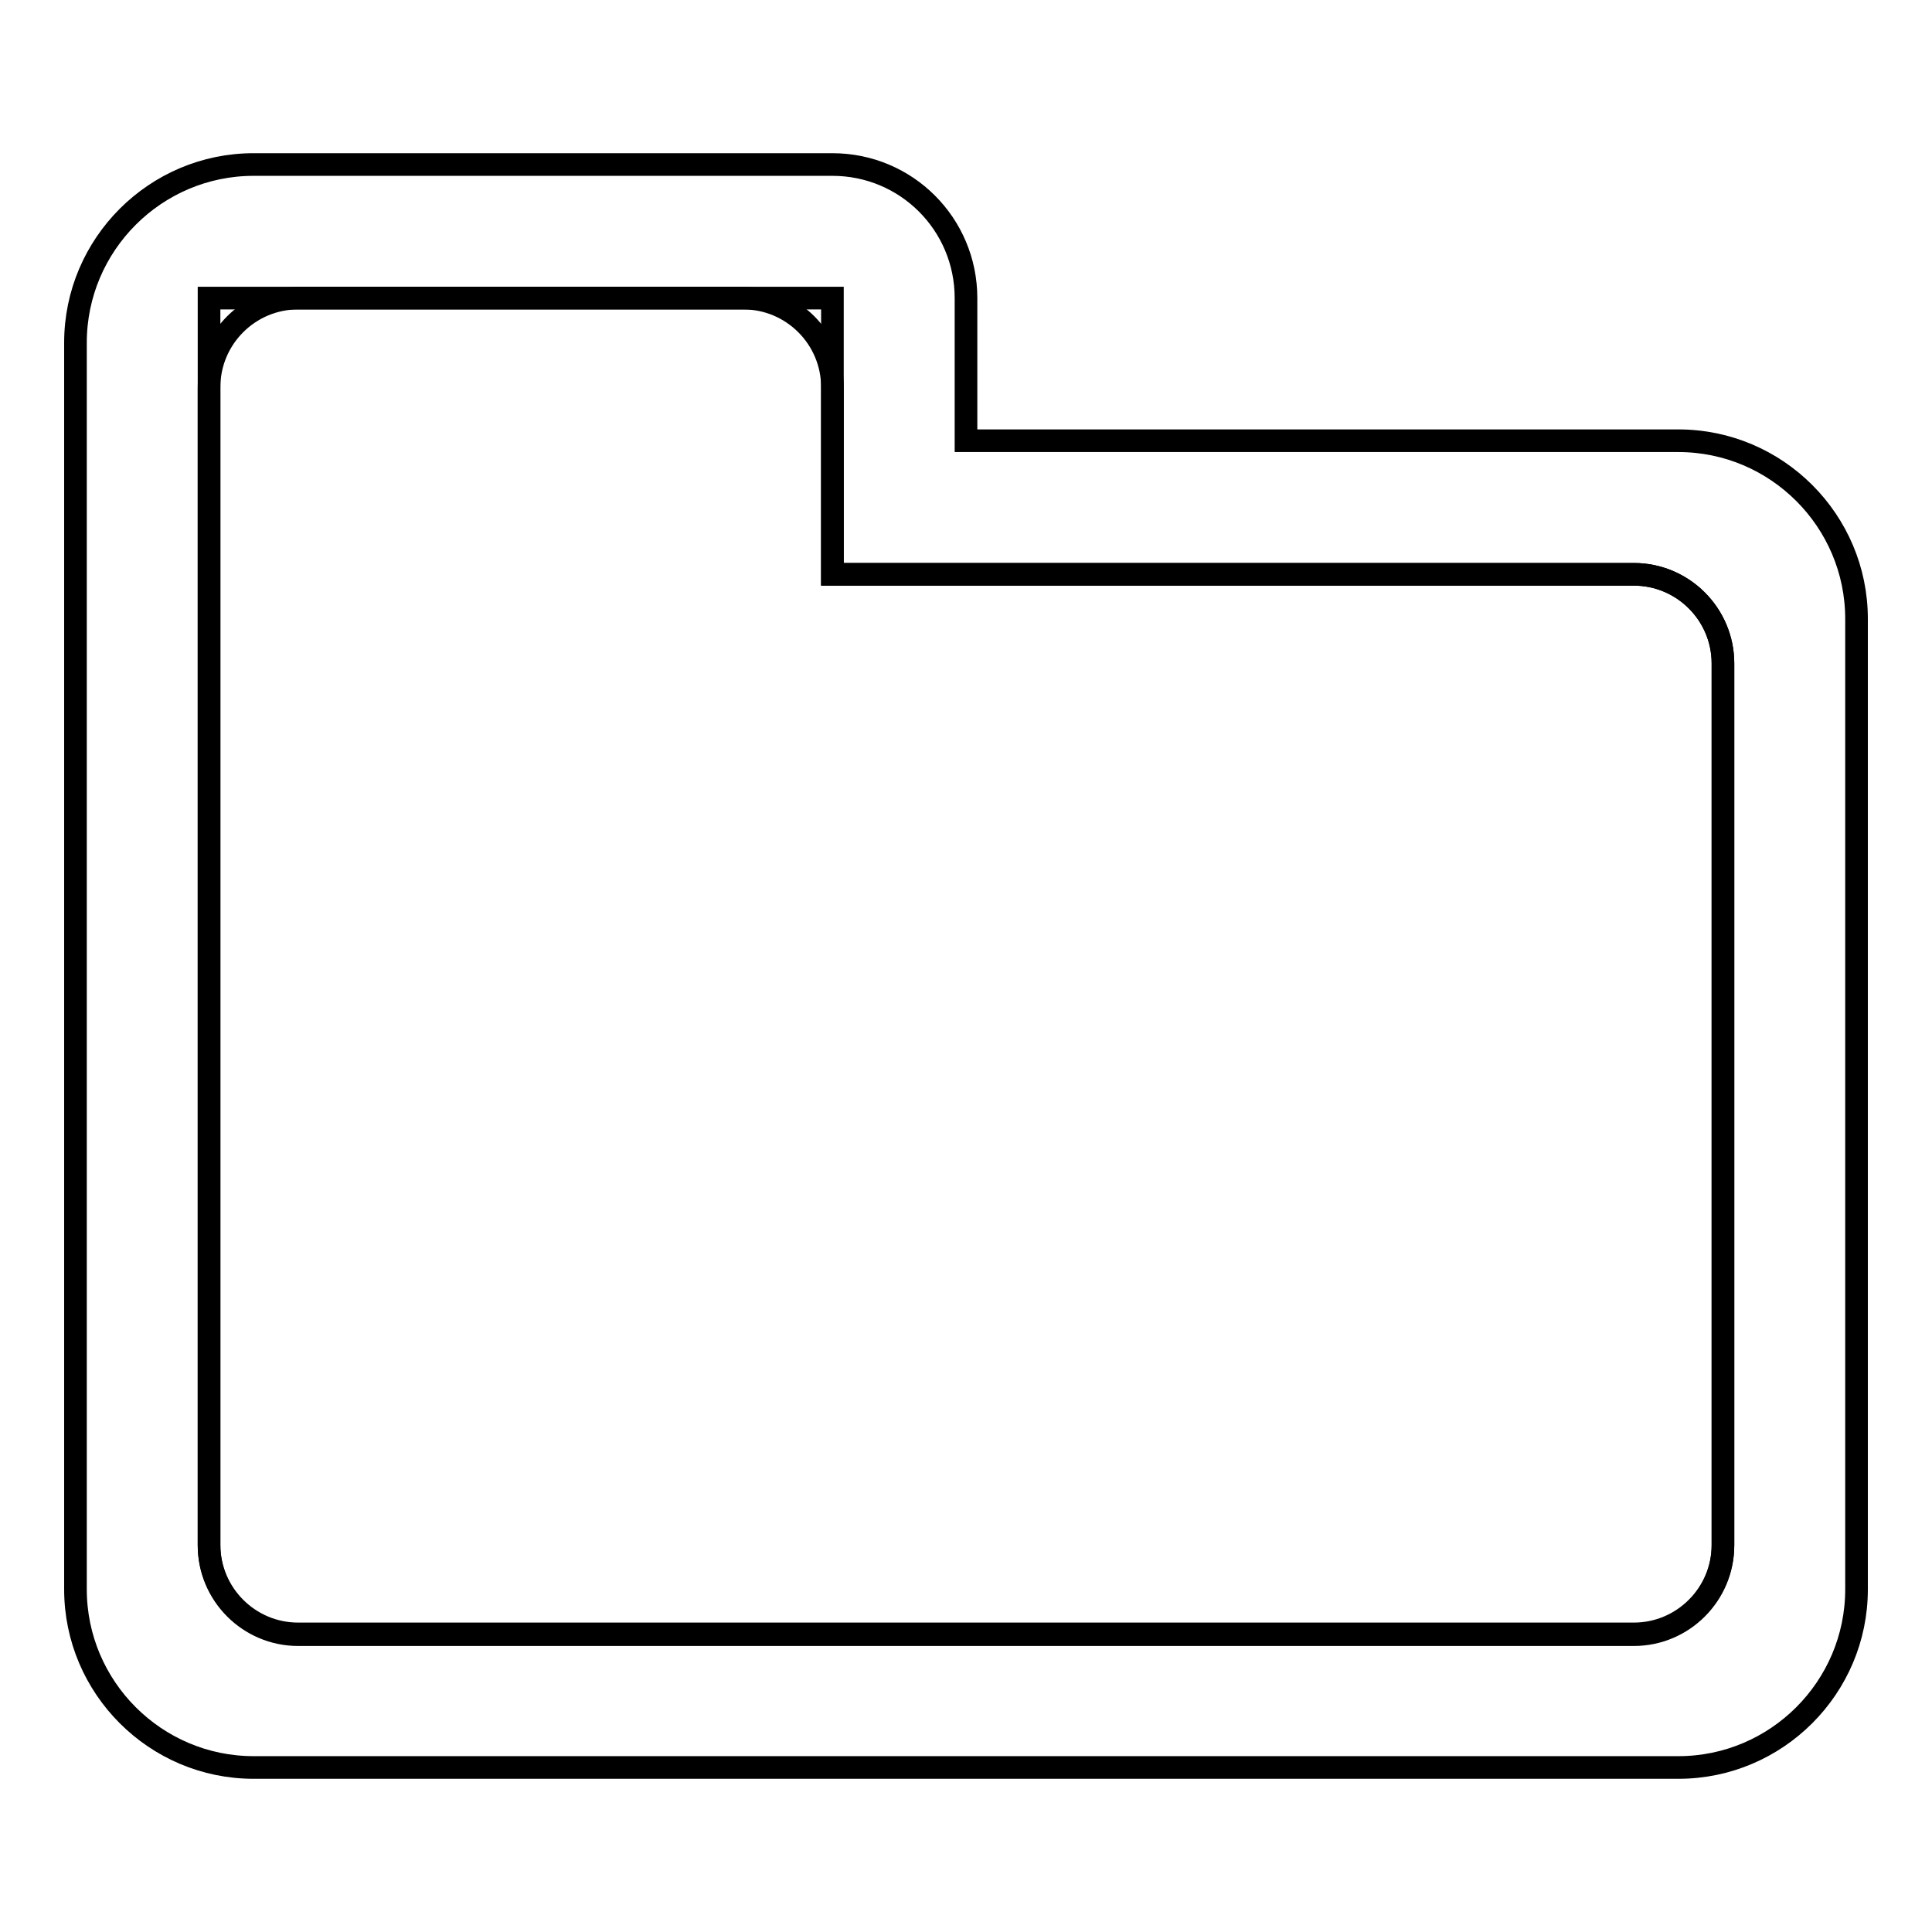 <?xml version="1.0" encoding="utf-8"?>
<!-- Svg Vector Icons : http://www.onlinewebfonts.com/icon -->
<!DOCTYPE svg PUBLIC "-//W3C//DTD SVG 1.1//EN" "http://www.w3.org/Graphics/SVG/1.1/DTD/svg11.dtd">
<svg version="1.1" xmlns="http://www.w3.org/2000/svg" xmlns:xlink="http://www.w3.org/1999/xlink" x="0px" y="0px" viewBox="0 0 256 256" enable-background="new 0 0 256 256" xml:space="preserve">
<g><g><path stroke-width="3" fill-opacity="0" stroke="#000000"  d="M216.5,76.1H110.3V76v-3.3V58.4V39.5H27.7v19.7v28.8v116.8c0,6.5,5.3,11.8,11.8,11.8h177c6.5,0,11.8-5.3,11.8-11.8V87.9C228.3,81.4,223,76.1,216.5,76.1z"/><path stroke-width="3" fill-opacity="0" stroke="#000000"  d="M222.4,58.4H128V39.5l0,0c0-9.8-7.9-17.7-17.7-17.7l0,0l0,0H33.6c-13,0-23.6,10.6-23.6,23.6V82v128.6v0c0,13,10.6,23.6,23.6,23.6h188.8c13,0,23.6-10.6,23.6-23.6V82C246,69,235.4,58.4,222.4,58.4z M228.3,204.7c0,6.5-5.3,11.8-11.8,11.8h-177c-6.5,0-11.8-5.3-11.8-11.8V87.9V59.2v-7.9c0-6.5,5.3-11.8,11.8-11.8h59c6.5,0,11.8,5.3,11.8,11.8v24.8h106.2c6.5,0,11.8,5.3,11.8,11.8V204.7z"/></g></g>
</svg>